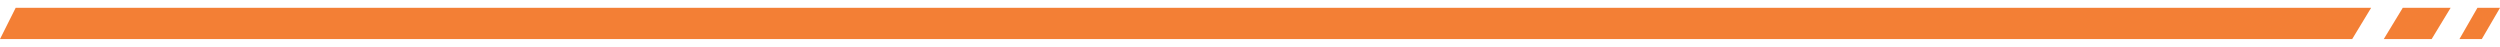 <svg width="160" height="3" viewBox="0 0 160 3" fill="none" xmlns="http://www.w3.org/2000/svg">
<path d="M1.003 0.5H151.752L150.54 2.5H0L1.003 0.5Z" fill="#F37F35"/>
<path d="M156.84 0.5L155.626 2.5H152.561L153.777 0.5H156.84Z" fill="#F37F35"/>
<path d="M160.002 0.5L158.835 2.5H157.404L158.556 0.5H160.002Z" fill="#F37F35"/>
</svg>
